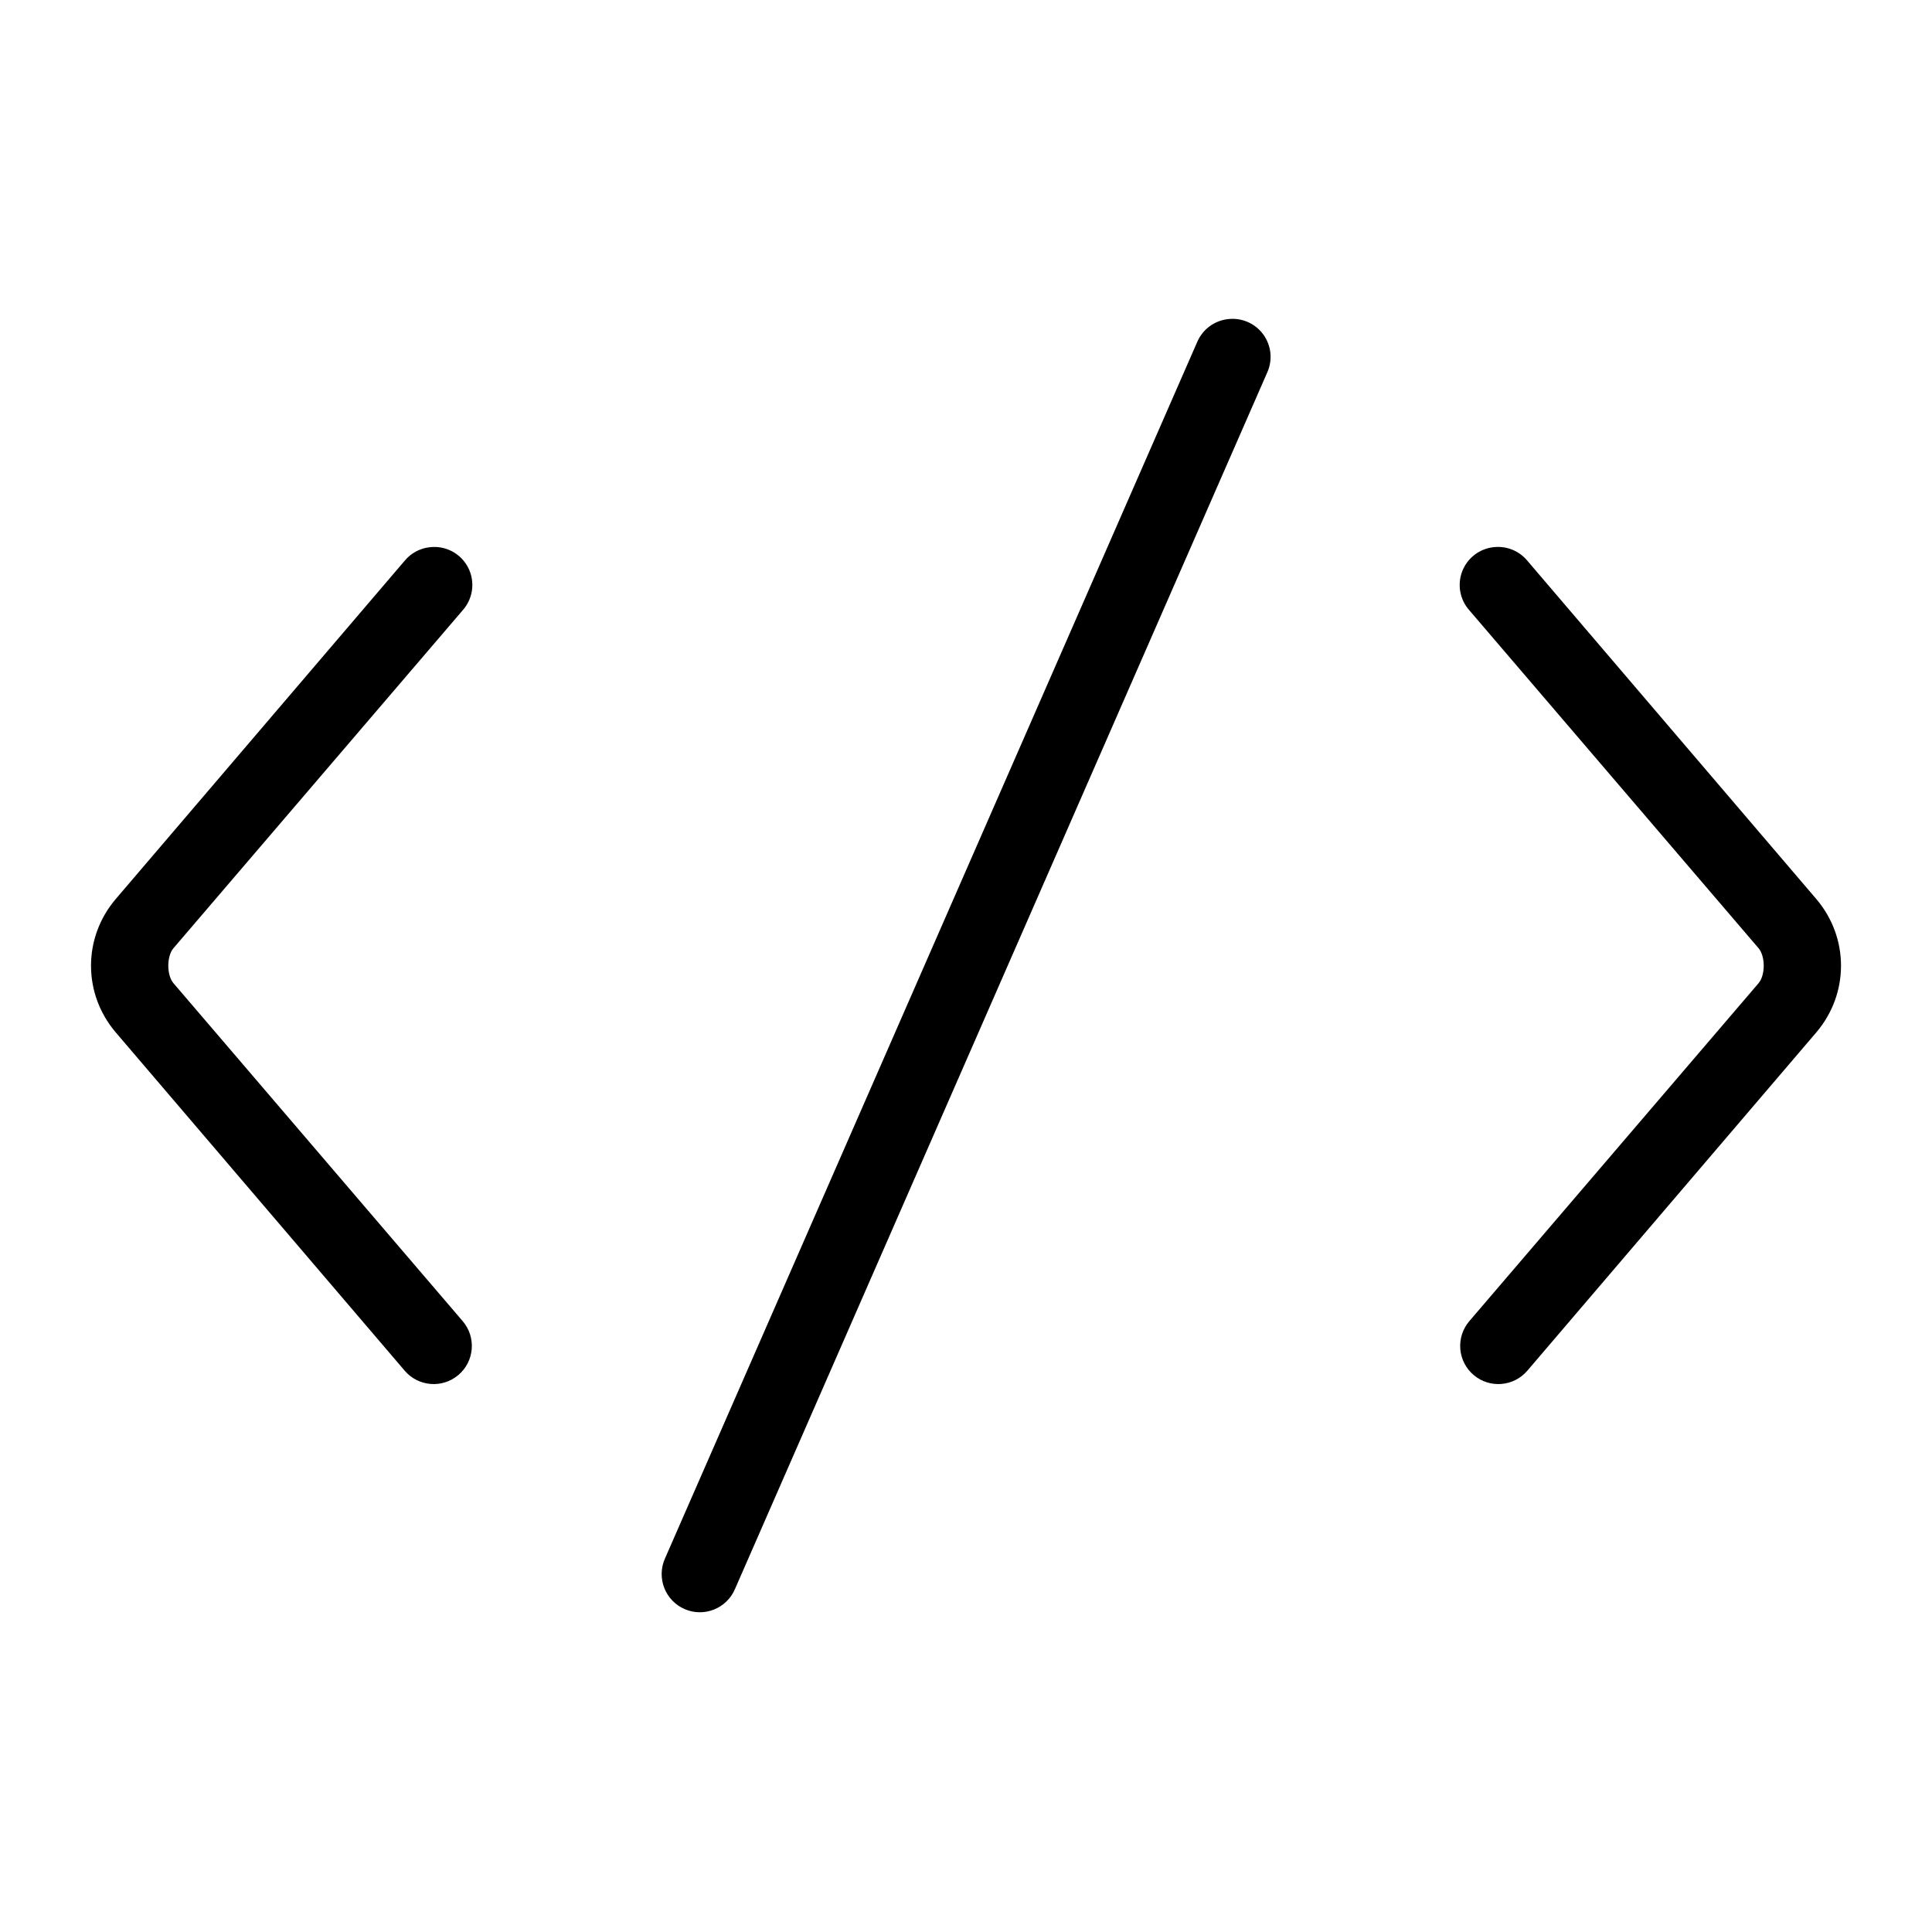 <?xml version="1.0" encoding="UTF-8"?>
<!-- Uploaded to: ICON Repo, www.svgrepo.com, Generator: ICON Repo Mixer Tools -->
<svg fill="#000000" width="800px" height="800px" version="1.1" viewBox="144 144 512 512" xmlns="http://www.w3.org/2000/svg">
 <path d="m469.59 228.55c-3.699 0.352-6.906 2.711-8.344 6.141l-141.07 322.44c-1.062 2.461-1.105 5.25-0.117 7.742 0.988 2.496 2.93 4.496 5.391 5.562 5.133 2.215 11.086-0.145 13.305-5.277l141.07-322.44c1.484-3.289 1.098-7.121-1.016-10.047-2.113-2.926-5.629-4.496-9.219-4.121zm-211.6 60.457c-2.648 0.266-5.082 1.566-6.769 3.621l-76.516 89.582c-8.781 10.262-8.781 25.164 0 35.426l76.516 89.582c3.606 4.262 9.984 4.789 14.246 1.18 4.262-3.606 4.789-9.984 1.18-14.246l-76.672-89.586c-1.832-2.141-1.832-7.144 0-9.289l76.672-89.582c2.758-3.121 3.312-7.617 1.395-11.312-1.918-3.699-5.914-5.832-10.051-5.375zm281.82 0c-3.742 0.41-6.941 2.871-8.301 6.383-1.355 3.508-0.645 7.484 1.848 10.305l76.672 89.582c1.832 2.144 1.832 7.148 0 9.289l-76.672 89.586c-1.734 2.047-2.582 4.695-2.363 7.367 0.223 2.672 1.496 5.148 3.543 6.879 4.262 3.609 10.641 3.082 14.25-1.18l76.516-89.582c8.777-10.262 8.777-25.164 0-35.426l-76.516-89.582c-2.18-2.66-5.562-4.023-8.977-3.621z"/>
</svg>